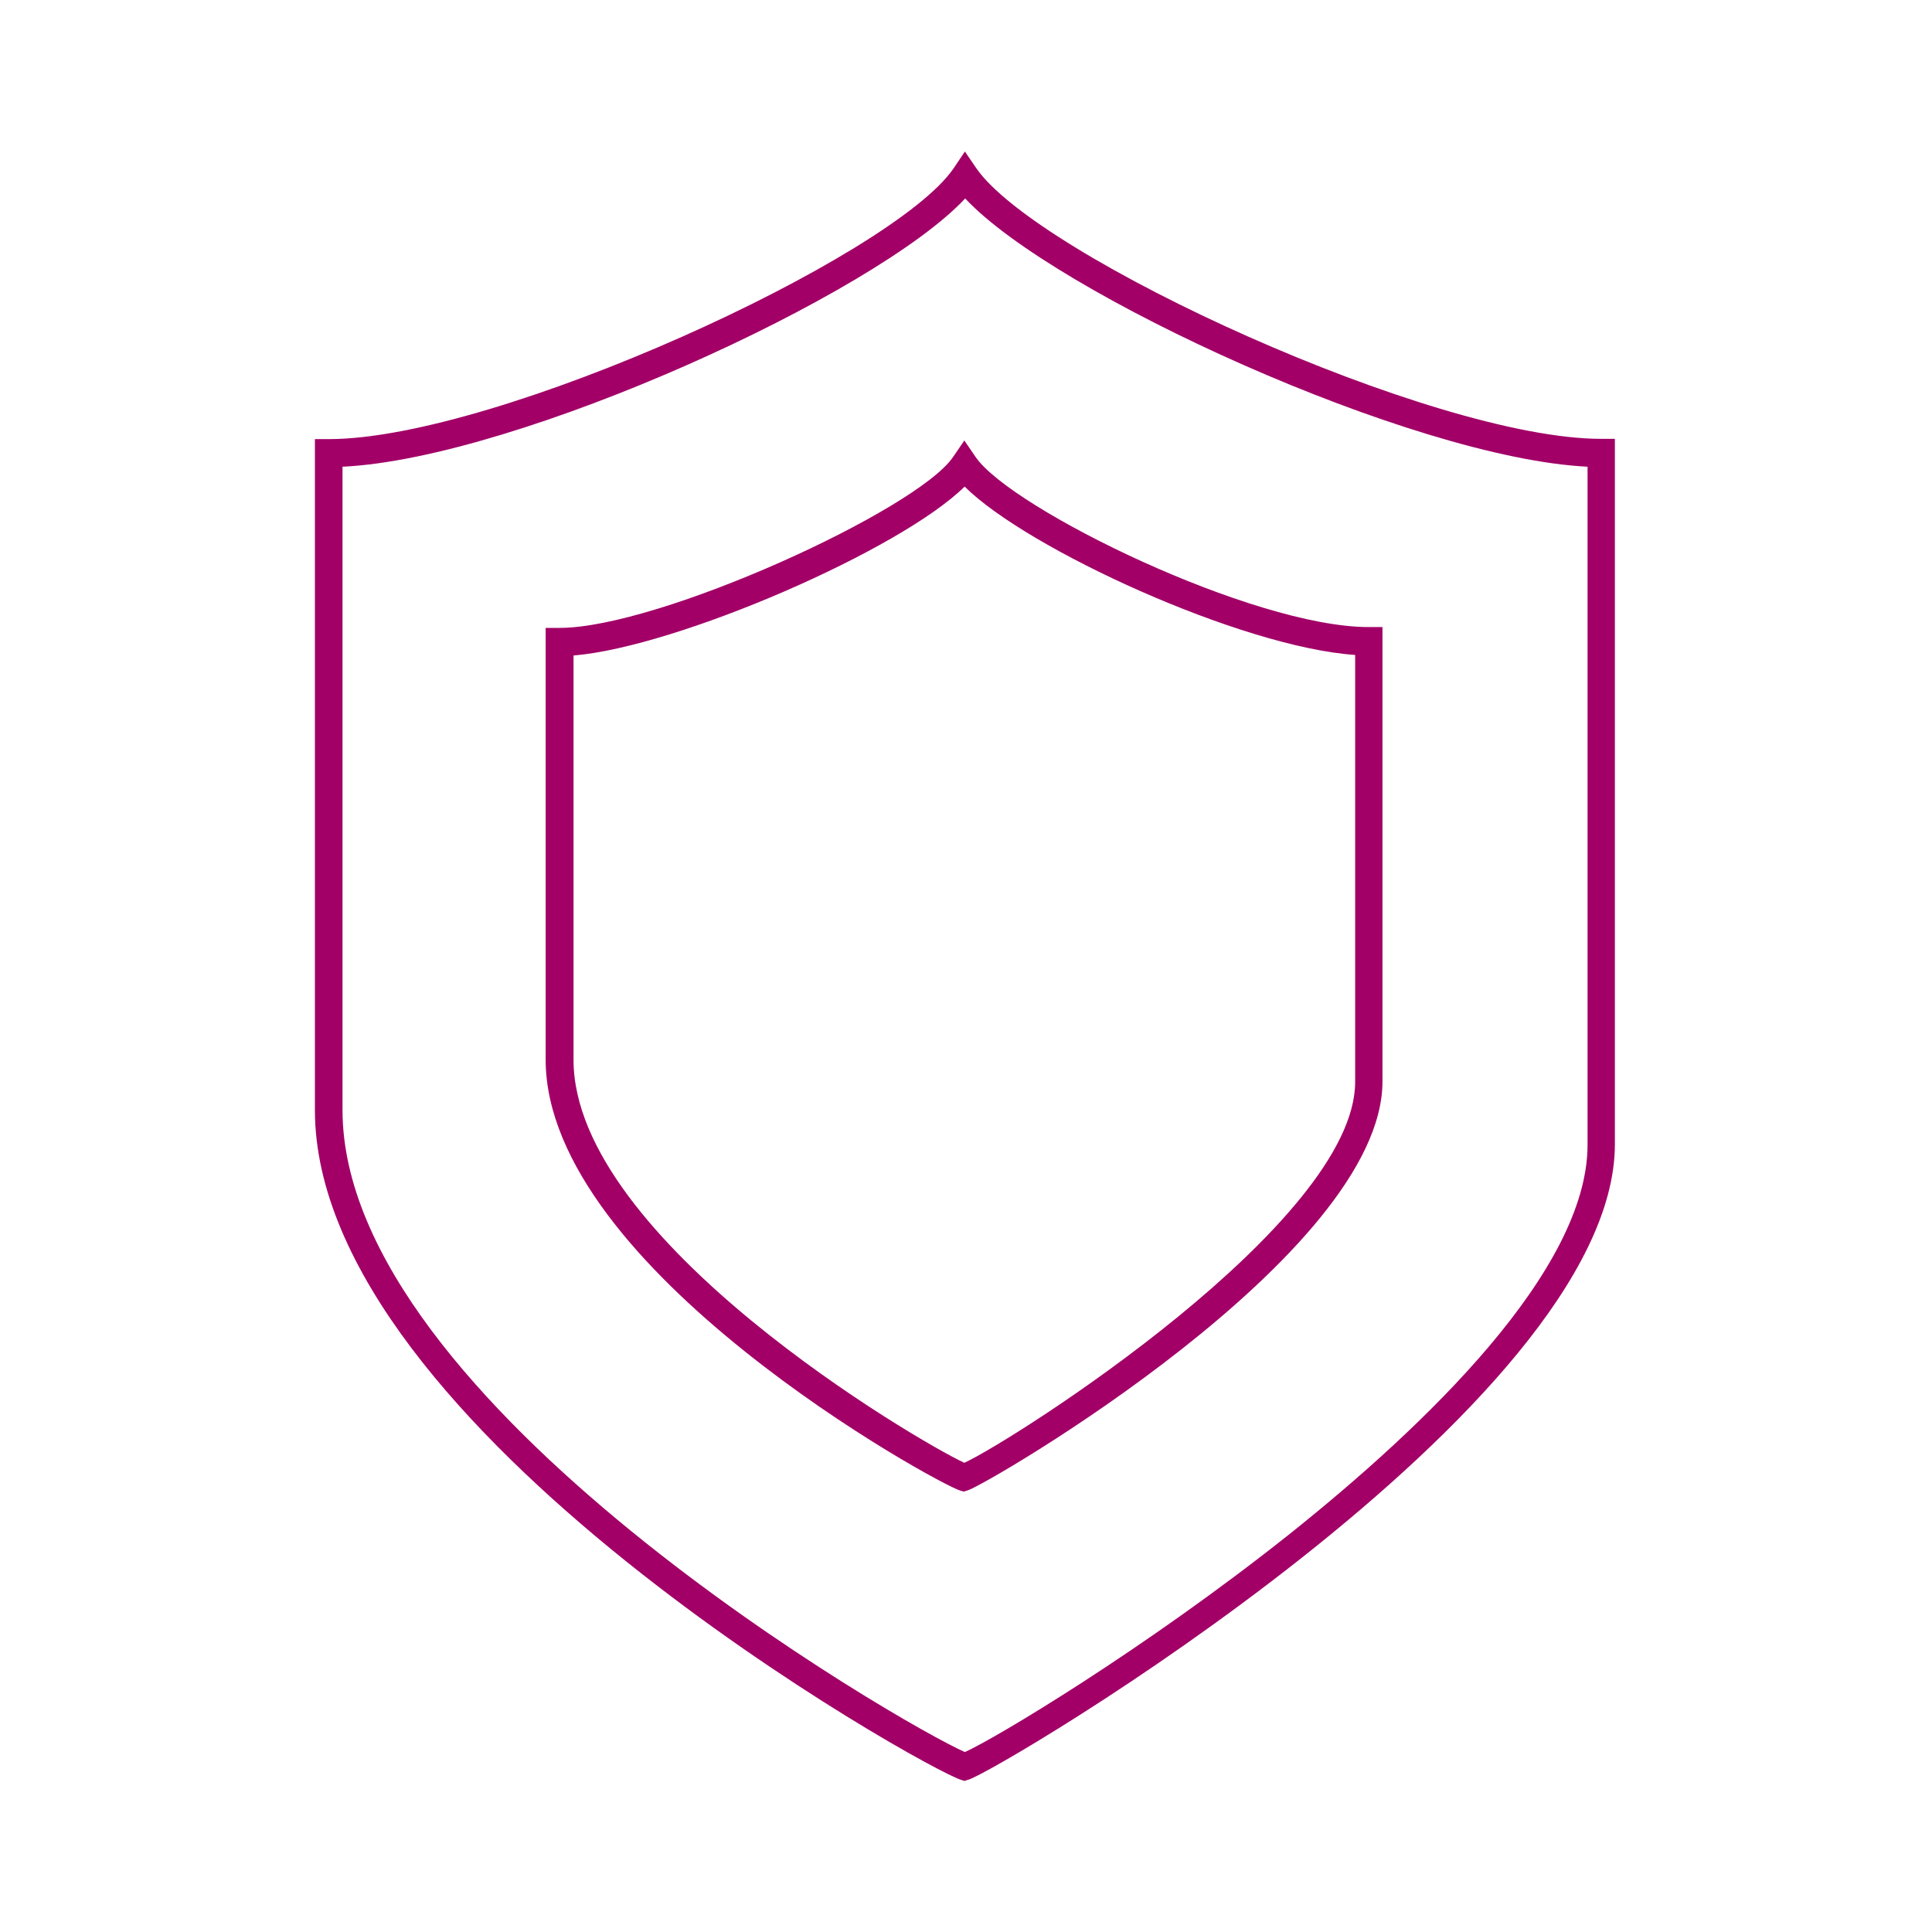 <?xml version="1.0" encoding="UTF-8"?><svg id="Layer_1" xmlns="http://www.w3.org/2000/svg" width="70" height="70" viewBox="0 0 70 70"><path d="M34.96,64.53l-.13-.04c-1.21-.34-23.42-12.73-23.42-24.27V15.91h.5c6.1,0,20.45-6.6,22.64-9.81l.41-.61.41.6c2.2,3.21,16.55,9.81,22.64,9.81h.5v25.56c0,9.5-22.4,22.74-23.42,23.02l-.13.04ZM12.41,16.9v23.32c0,10.61,20.38,22.32,22.55,23.26,1.08-.48,6.52-3.73,11.74-7.88,4.93-3.93,10.82-9.57,10.82-14.12v-24.57c-6.35-.31-19.33-6.26-22.55-9.72-3.21,3.46-16.18,9.41-22.55,9.72ZM34.94,54.05l-.14-.04c-.81-.23-15.03-8.03-15.03-15.62v-15.64h.5c3.62,0,12.95-4.27,14.26-6.19l.41-.6.41.6c1.29,1.88,10.05,6.16,14.24,6.16h.5v16.46c0,6.28-14.36,14.63-15.03,14.82l-.14.04ZM20.78,23.74v14.66c0,6.52,12.49,13.83,14.16,14.6,1.8-.83,14.16-8.71,14.16-13.8v-15.47c-4.12-.28-11.88-3.84-14.15-6.1-2.33,2.3-10.41,5.81-14.17,6.12Z" fill="#a20067"/></svg>